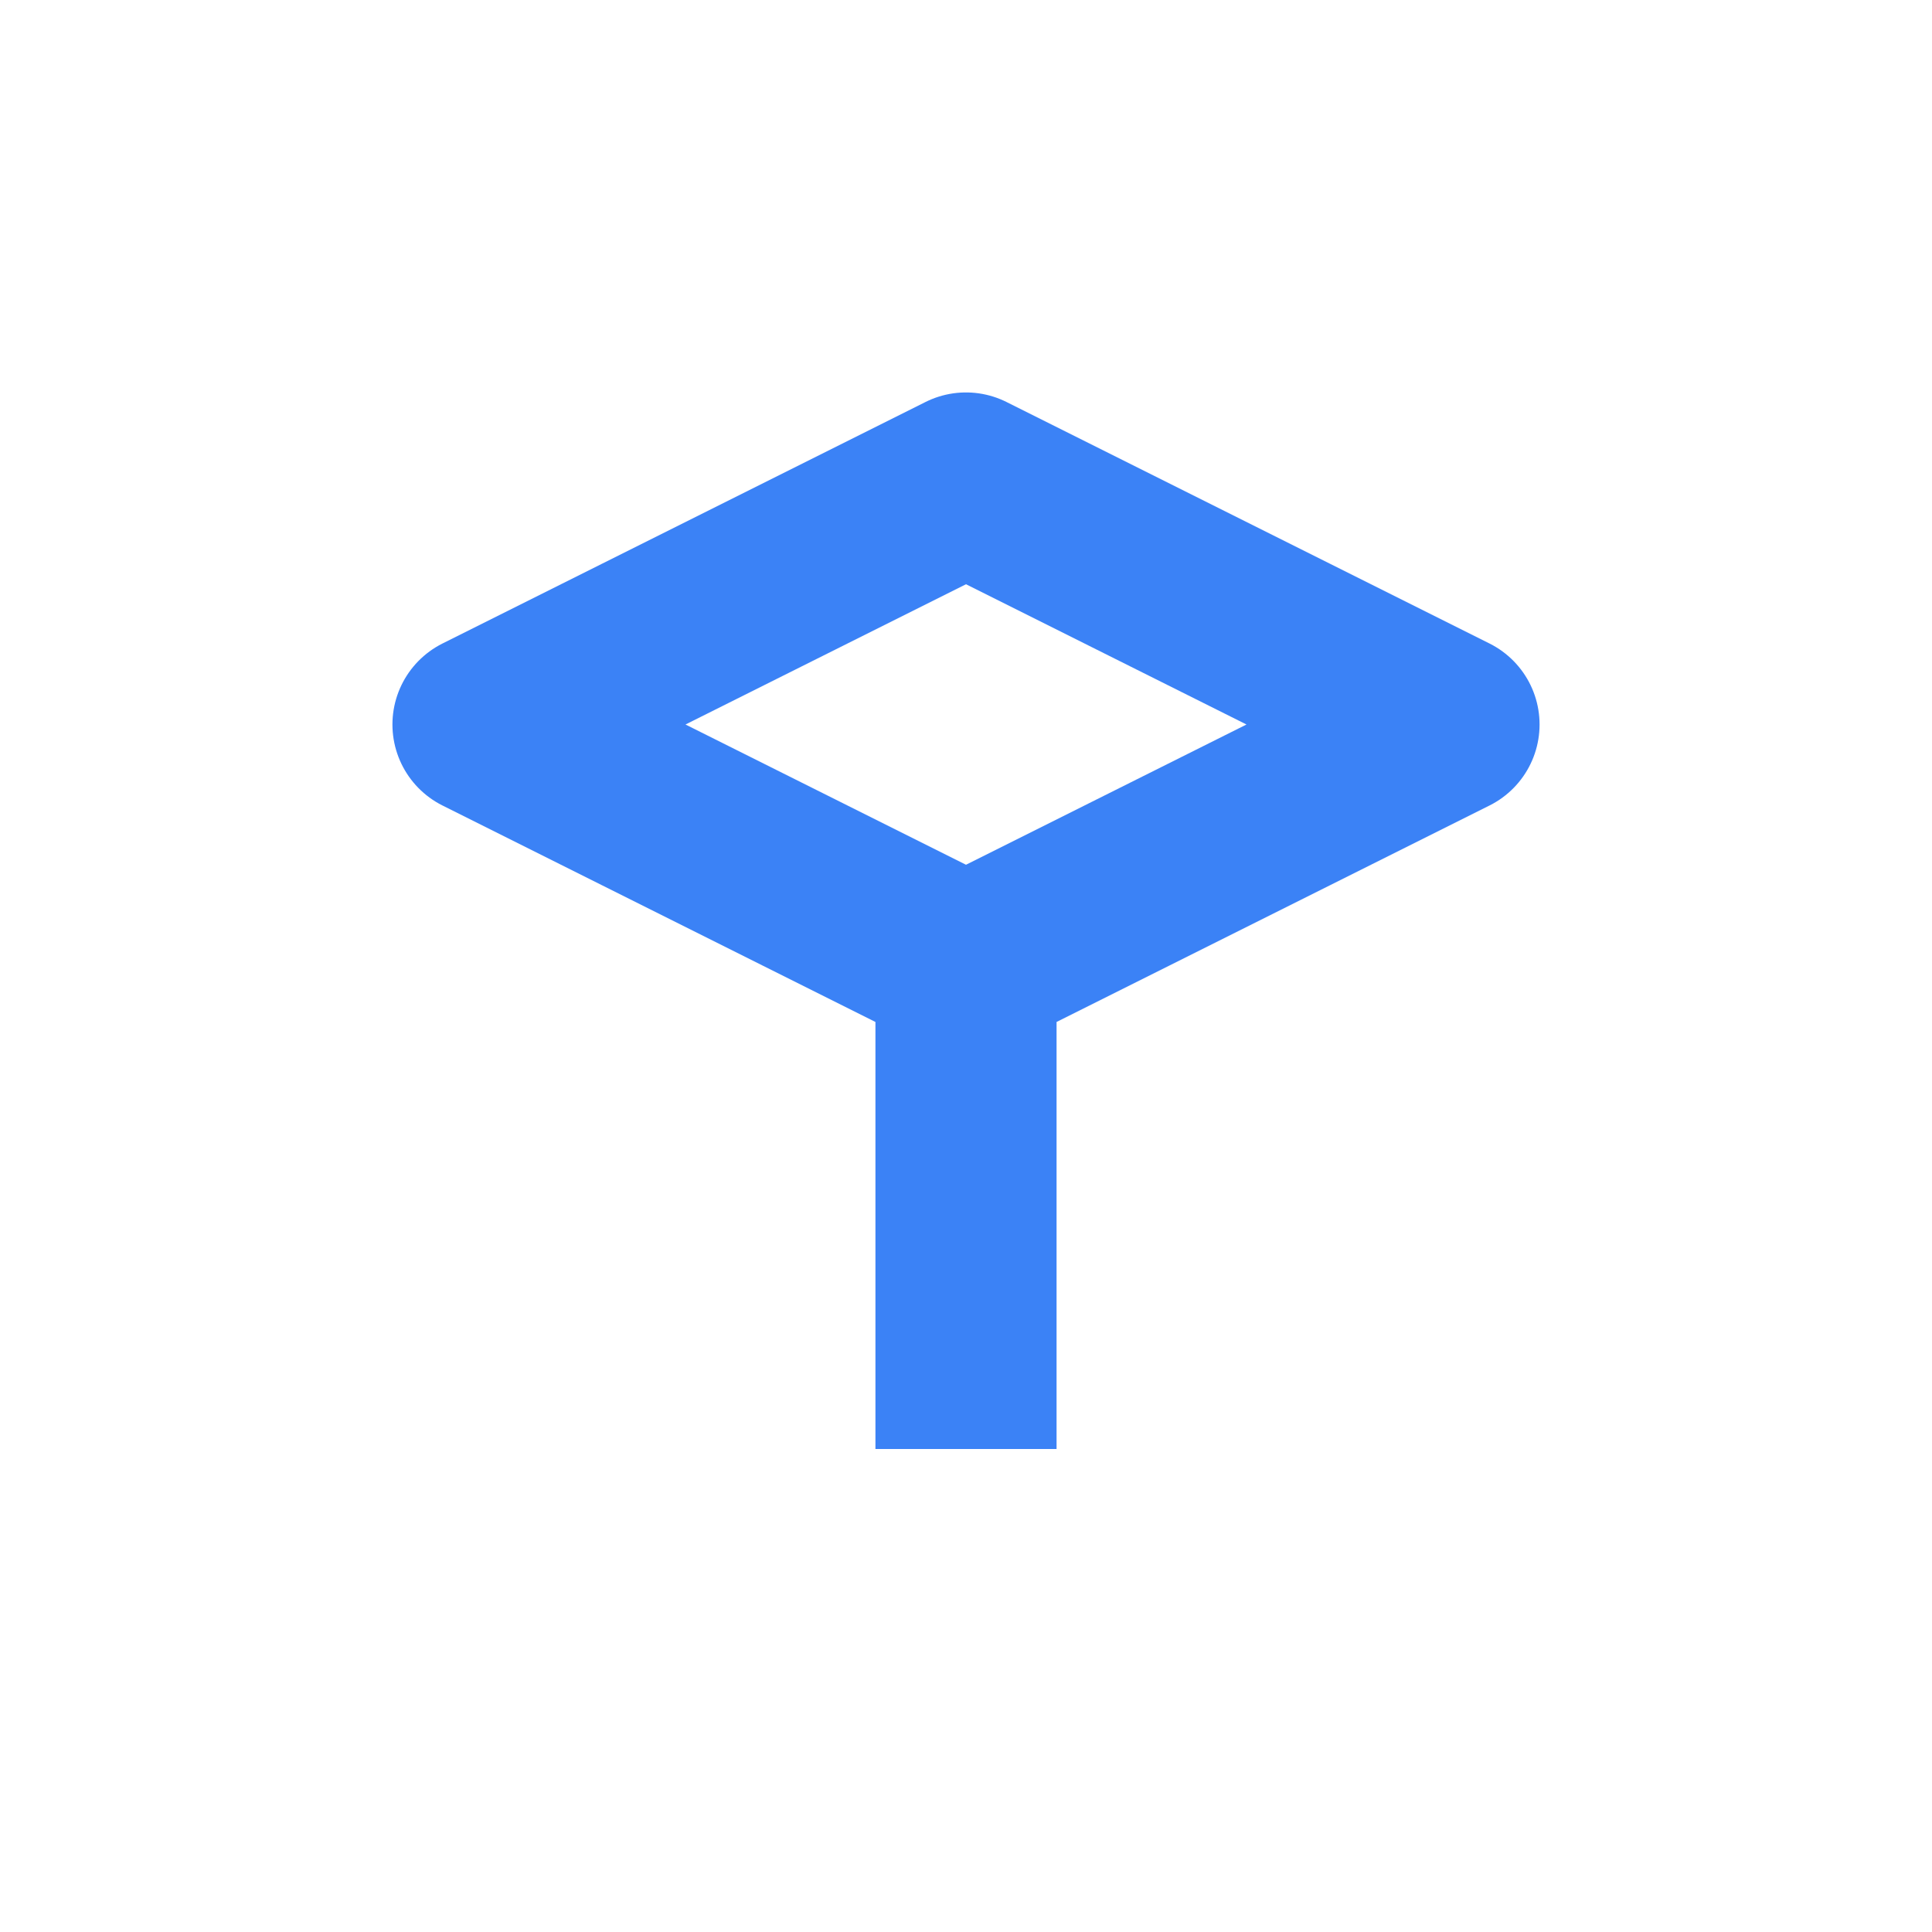 <svg width="16" height="16" viewBox="0 0 16 16" fill="none" xmlns="http://www.w3.org/2000/svg">
  <!-- RunAnywhere Logo - 16px version -->
  <path d="M4 6 L8 4 L12 6 L8 8 Z M8 8 L8 12" 
        stroke="#3B82F6" stroke-width="1.5" fill="none" stroke-linejoin="round"/>
</svg>